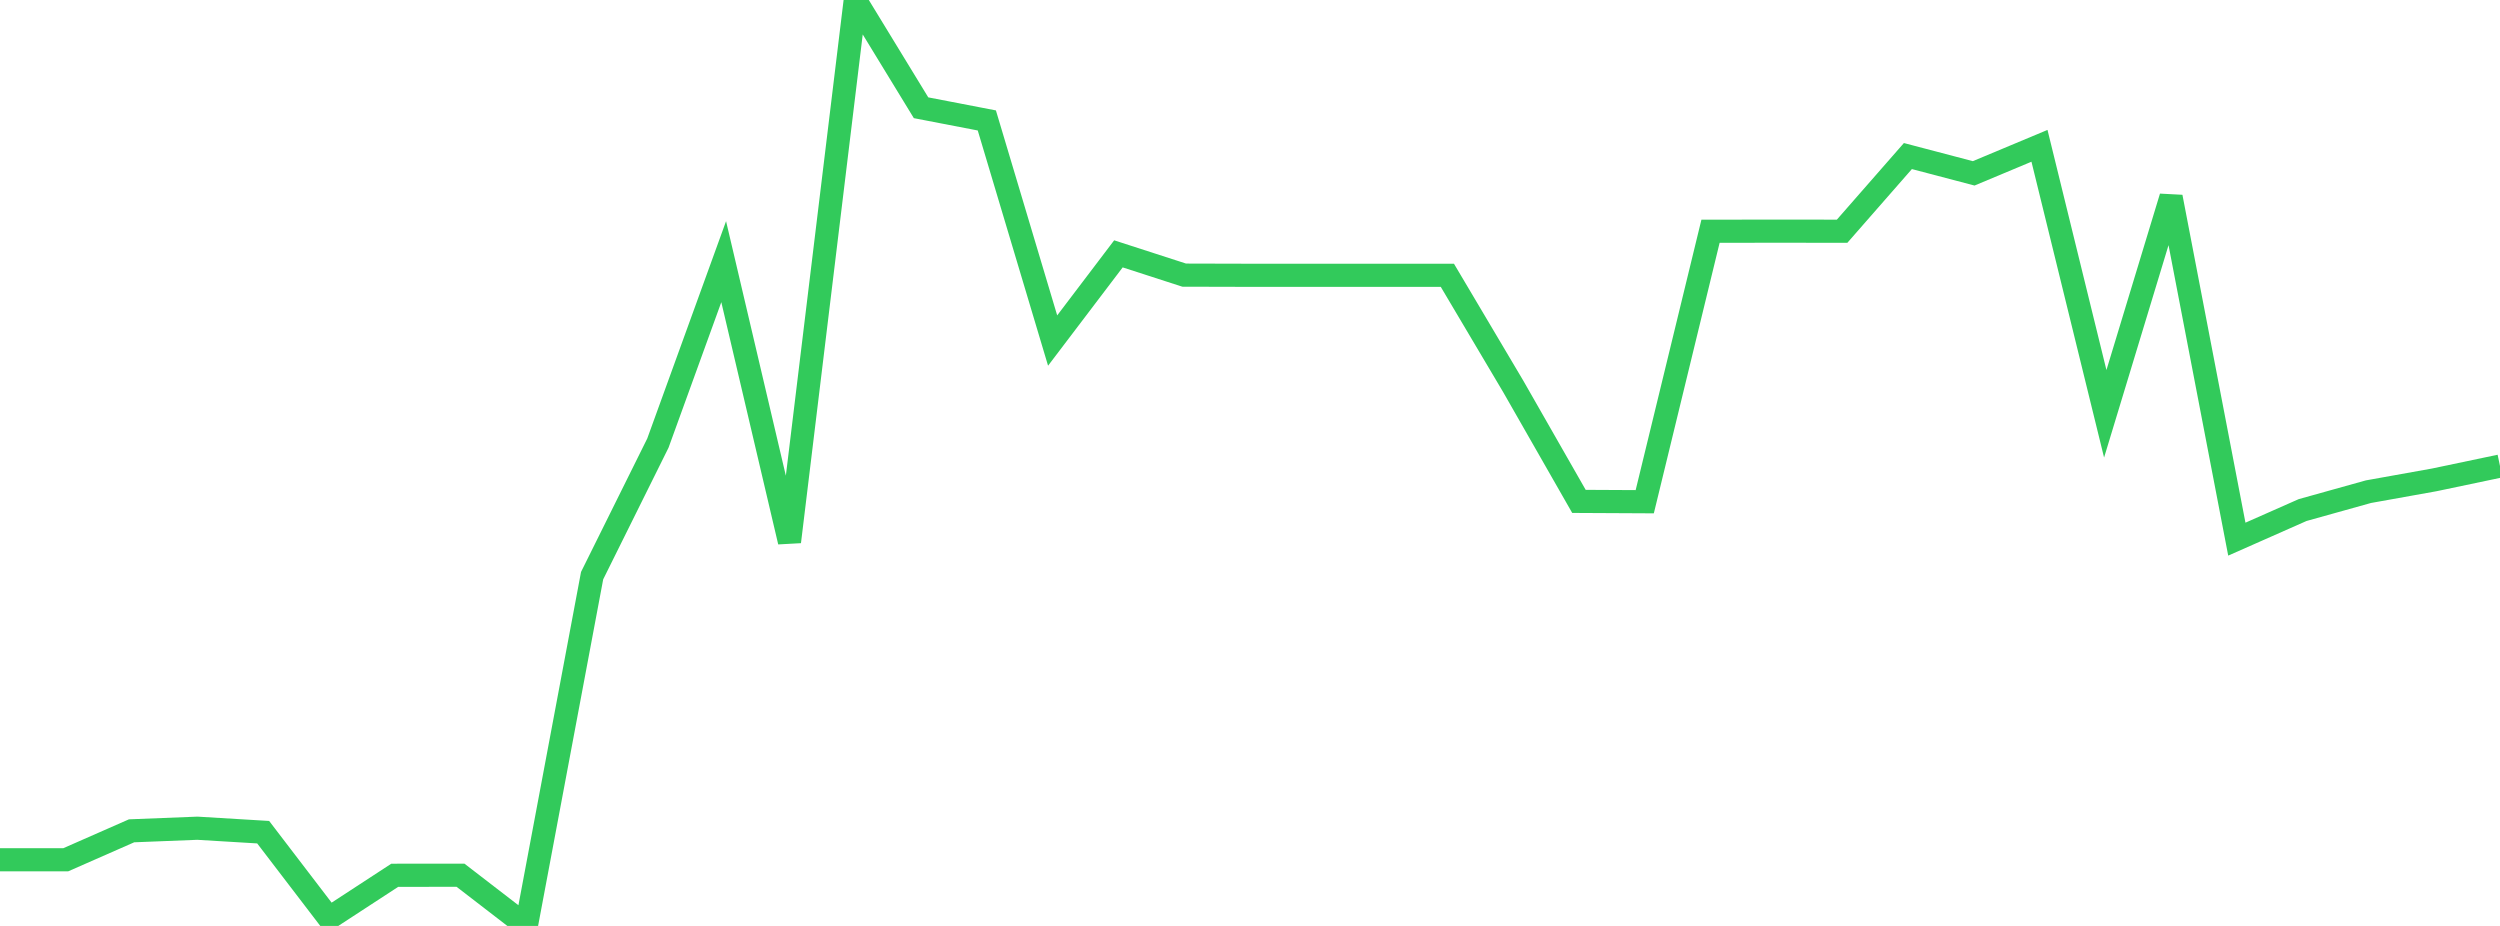<?xml version="1.0" standalone="no"?>
<!DOCTYPE svg PUBLIC "-//W3C//DTD SVG 1.1//EN" "http://www.w3.org/Graphics/SVG/1.1/DTD/svg11.dtd">

<svg width="135" height="50" viewBox="0 0 135 50" preserveAspectRatio="none" 
  xmlns="http://www.w3.org/2000/svg"
  xmlns:xlink="http://www.w3.org/1999/xlink">


<polyline points="0.0, 46.426 3.553, 46.426 7.105, 44.864 10.658, 44.724 14.211, 44.938 17.763, 49.583 21.316, 47.265 24.868, 47.263 28.421, 50.0 31.974, 31.085 35.526, 23.928 39.079, 14.13 42.632, 29.256 46.184, 0.0 49.737, 5.819 53.289, 6.504 56.842, 18.39 60.395, 13.708 63.947, 14.857 67.5, 14.866 71.053, 14.866 74.605, 14.866 78.158, 14.866 81.711, 20.859 85.263, 27.075 88.816, 27.093 92.368, 12.487 95.921, 12.483 99.474, 12.486 103.026, 8.427 106.579, 9.361 110.132, 7.874 113.684, 22.345 117.237, 10.636 120.789, 29.114 124.342, 27.543 127.895, 26.551 131.447, 25.914 135.0, 25.168" fill="none" stroke="#32ca5b" stroke-width="1.25"/>

</svg>